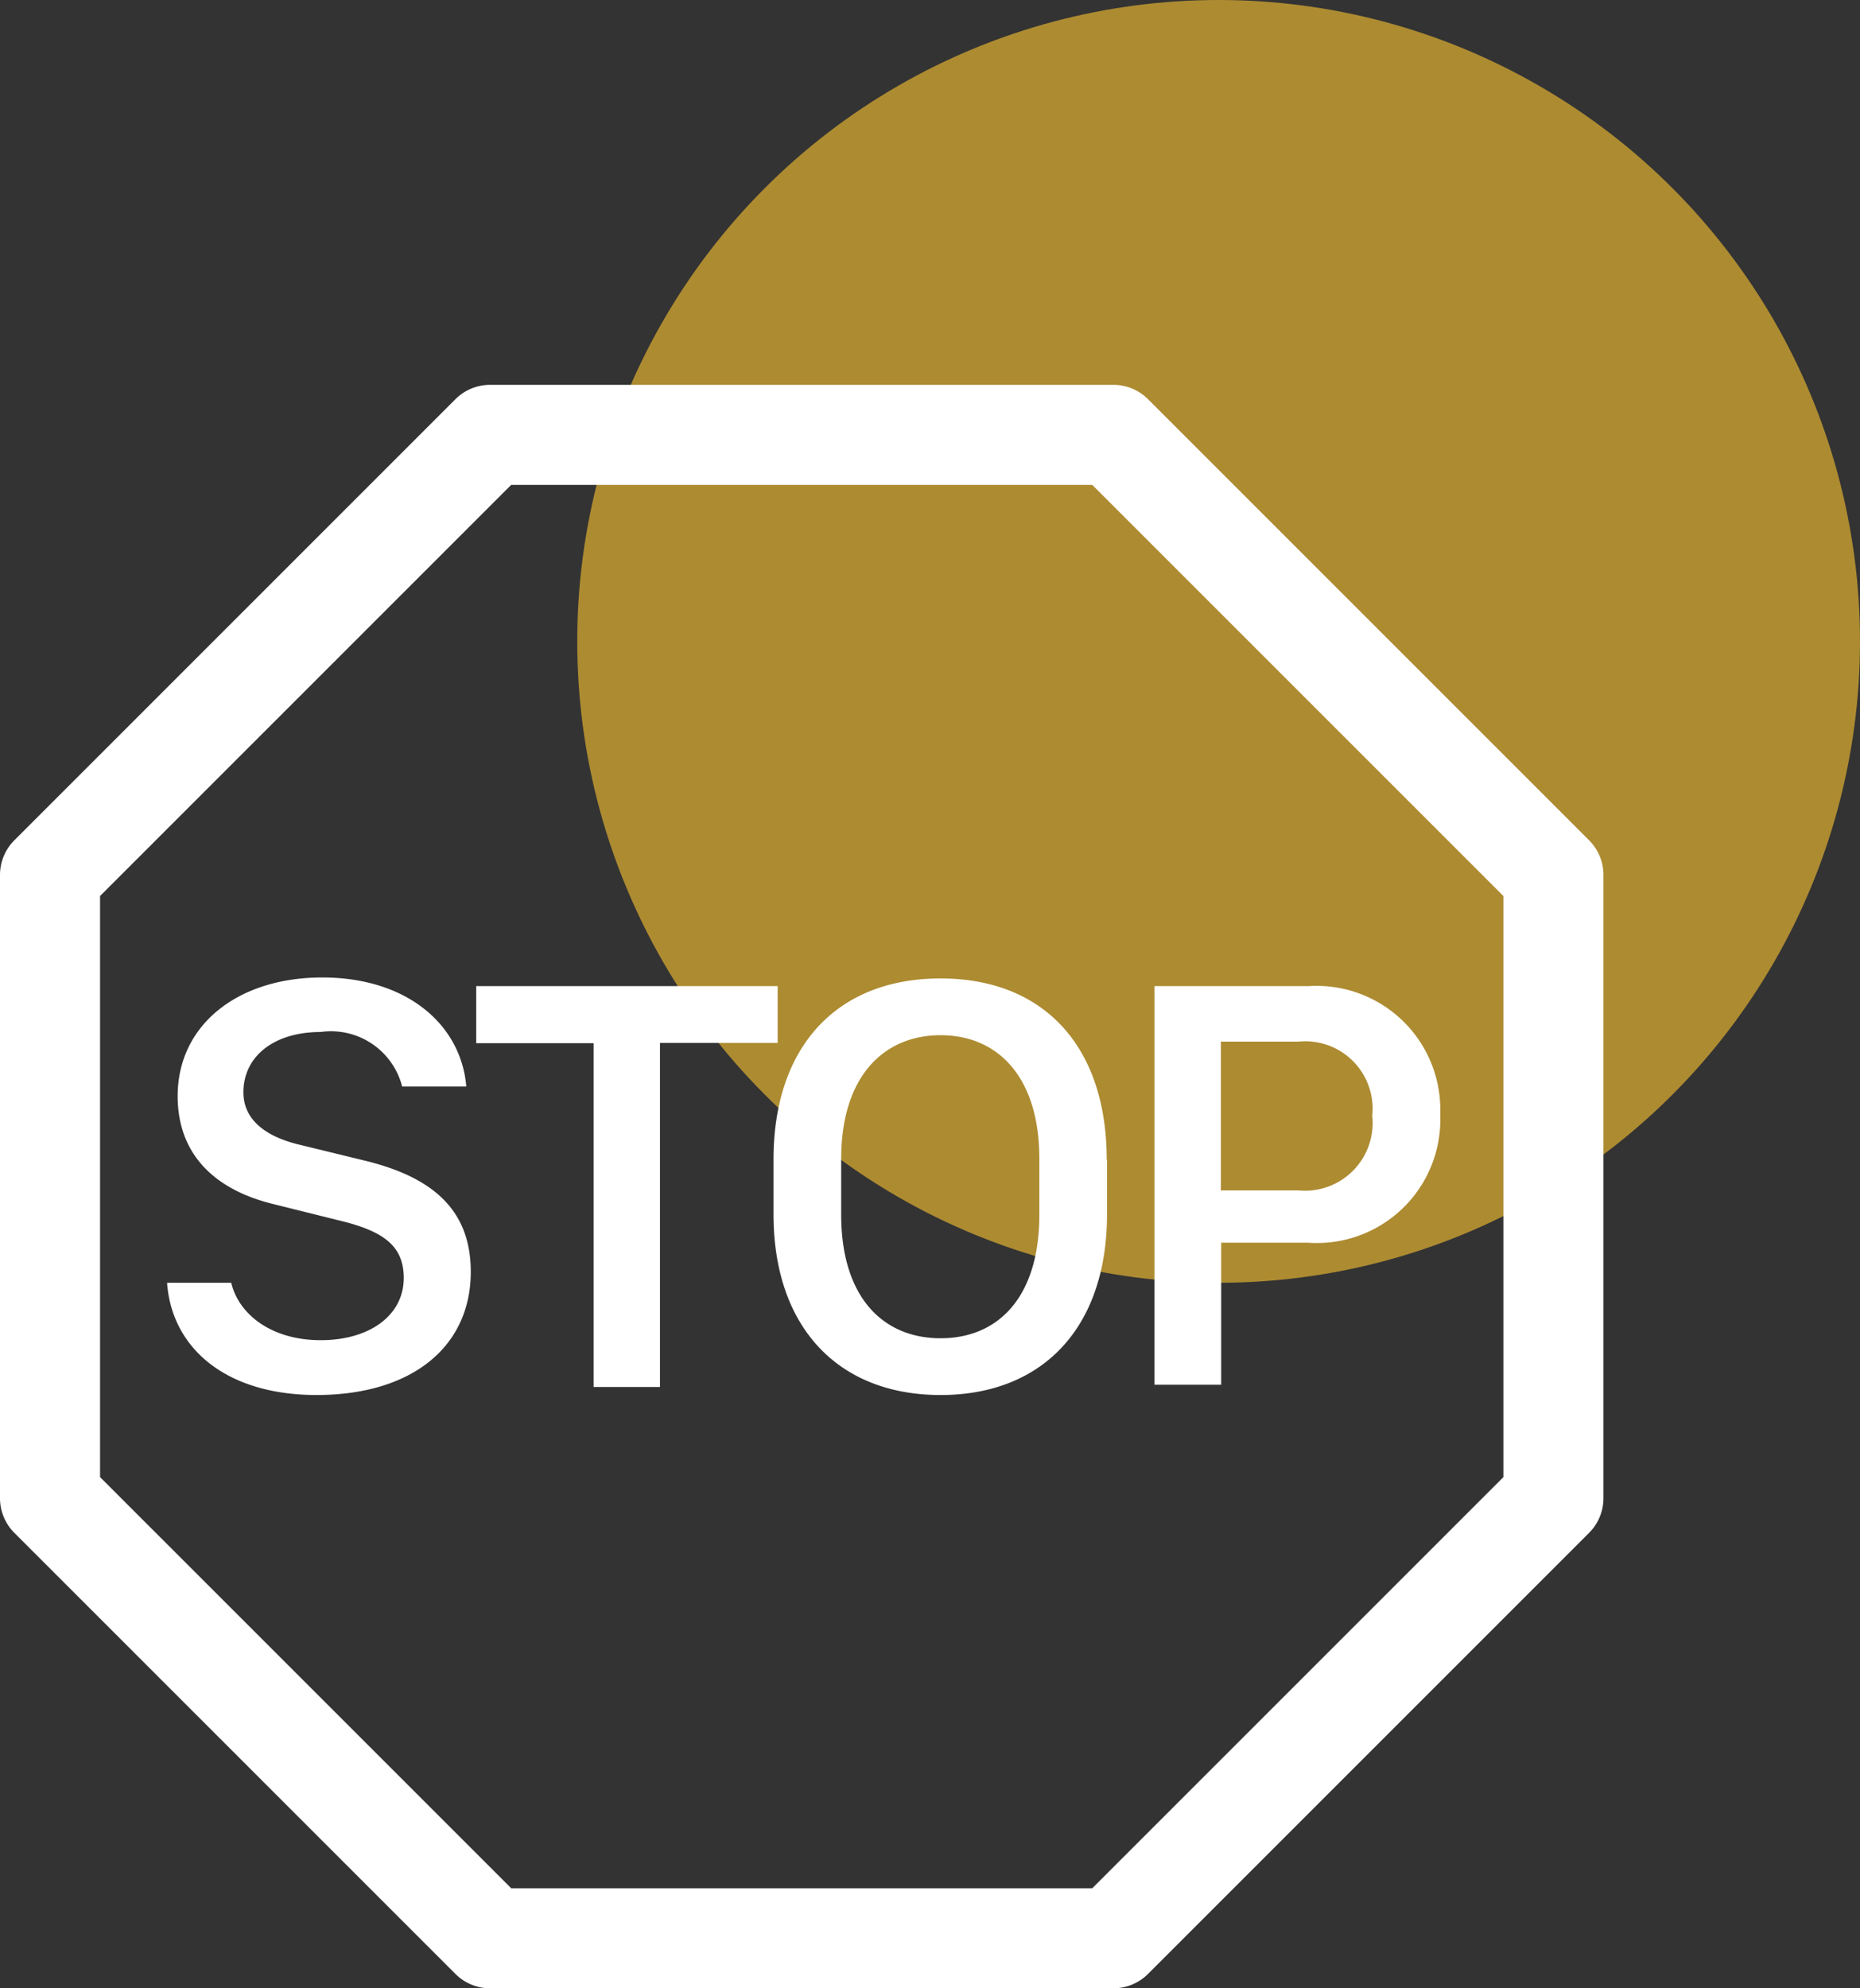 <svg xmlns="http://www.w3.org/2000/svg" viewBox="0 0 58 62"><rect x="0" y="0" width="58" height="62" fill="#333333" stroke="none"/><defs><style>.cls-1{fill:#ffc631;fill-opacity:0.6;}.cls-2,.cls-3{fill:#fff;}.cls-3{fill-rule:evenodd;}</style></defs><g id="Calque_2" data-name="Calque 2"><g id="Calque_1-2" data-name="Calque 1"><circle class="cls-1" cx="38" cy="20" r="20"></circle><path class="cls-2" d="M9.88,43.5C7,43.5,5.35,42,5.21,40h2C7.45,41,8.48,41.79,10,41.79s2.59-.77,2.59-1.94c0-1-.63-1.46-2-1.79l-2.05-.51c-1.9-.46-3-1.6-3-3.37,0-2.21,1.86-3.7,4.51-3.7s4.33,1.48,4.49,3.4h-2A2.29,2.29,0,0,0,10,32.18c-1.47,0-2.41.77-2.41,1.88,0,.81.62,1.36,1.73,1.63l2.05.5c2.1.51,3.31,1.52,3.31,3.47,0,2.3-1.79,3.84-4.82,3.84Zm10.7-11V43.25H18.51V32.53H14.85V30.75h9.4v1.77H20.58Z"></path><path class="cls-3" d="M34.52,36.16v1.7c0,3.53-2,5.64-5.19,5.64s-5.21-2.11-5.21-5.64v-1.7c0-3.55,2-5.65,5.21-5.65s5.18,2.11,5.18,5.65Zm-2.11,1.71V36.14c0-2.59-1.32-3.86-3.08-3.86s-3.1,1.27-3.1,3.86v1.73c0,2.59,1.31,3.86,3.1,3.86S32.41,40.46,32.41,37.87ZM36,30.75h4.8a3.86,3.86,0,0,1,4.11,4,3.85,3.85,0,0,1-4.13,4h-2.7v4.43H36V30.75Zm4.49,6.37a2.11,2.11,0,0,0,2.3-2.33,2.1,2.1,0,0,0-2.3-2.31H38.07v4.64Z"></path><path class="cls-3" d="M15.29,12a1.53,1.53,0,0,0-1.1.46L.46,26.19A1.53,1.53,0,0,0,0,27.29V46.71a1.53,1.53,0,0,0,.46,1.1L14.19,61.54a1.53,1.53,0,0,0,1.1.46H34.71a1.53,1.53,0,0,0,1.1-.46L49.54,47.81a1.53,1.53,0,0,0,.46-1.1V27.29a1.53,1.53,0,0,0-.46-1.1L35.81,12.46a1.53,1.53,0,0,0-1.1-.46ZM3.12,27.94,15.94,15.12H34.06L46.88,27.94V46.06L34.06,58.88H15.94L3.12,46.06Z"></path></g></g></svg>